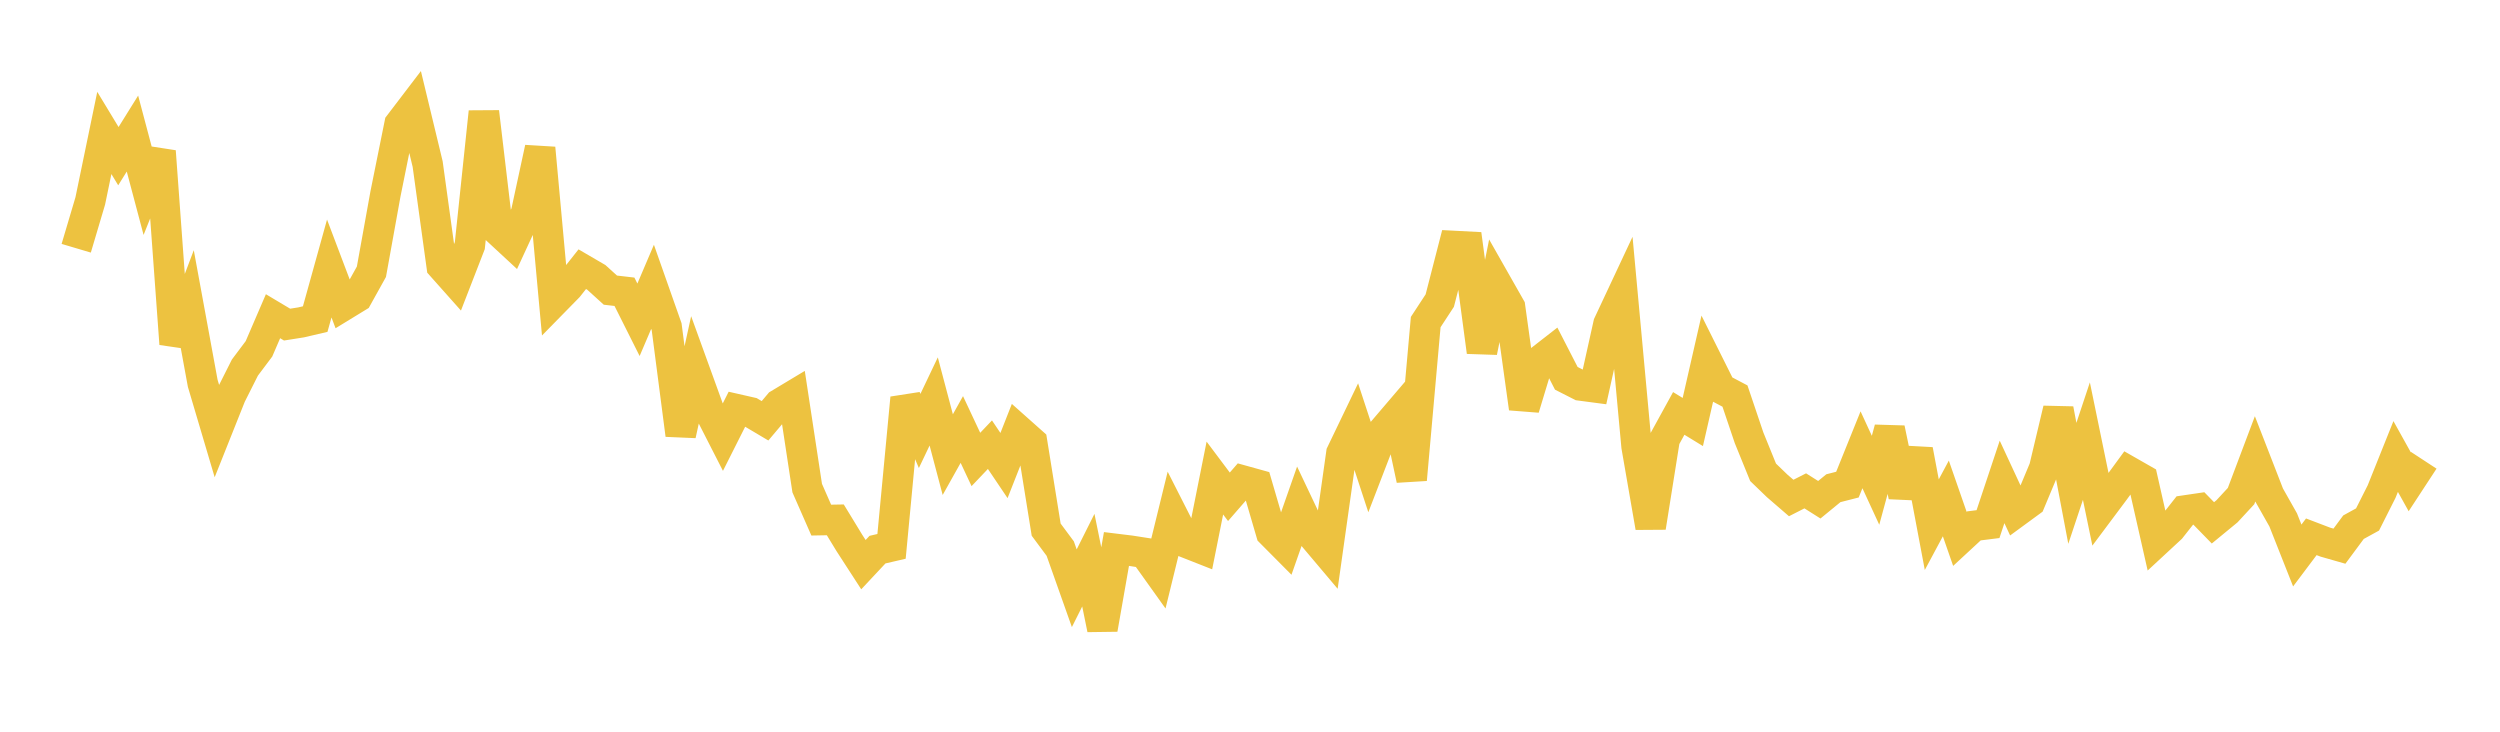 <svg width="164" height="48" xmlns="http://www.w3.org/2000/svg" xmlns:xlink="http://www.w3.org/1999/xlink"><path fill="none" stroke="rgb(237,194,64)" stroke-width="2" d="M5,16.285L5.922,13.18L6.844,8.721L7.766,10.244L8.689,8.762L9.611,12.236L10.533,9.928L11.455,22.559L12.377,20.124L13.299,25.145L14.222,28.259L15.144,25.945L16.066,24.112L16.988,22.884L17.91,20.744L18.832,21.294L19.754,21.148L20.677,20.932L21.599,17.614L22.521,20.05L23.443,19.486L24.365,17.827L25.287,12.719L26.21,8.148L27.132,6.939L28.054,10.764L28.976,17.45L29.898,18.486L30.82,16.109L31.743,7.342L32.665,15.125L33.587,15.979L34.509,13.984L35.431,9.714L36.353,19.766L37.275,18.826L38.198,17.659L39.12,18.197L40.042,19.033L40.964,19.14L41.886,20.978L42.808,18.815L43.731,21.436L44.653,28.529L45.575,24.33L46.497,26.874L47.419,28.678L48.341,26.846L49.263,27.056L50.186,27.604L51.108,26.511L52.03,25.957L52.952,32.019L53.874,34.119L54.796,34.102L55.719,35.617L56.641,37.041L57.563,36.056L58.485,35.842L59.407,26.107L60.329,28.271L61.251,26.335L62.174,29.824L63.096,28.175L64.018,30.141L64.94,29.171L65.862,30.54L66.784,28.196L67.707,29.017L68.629,34.745L69.551,35.987L70.473,38.589L71.395,36.747L72.317,41.27L73.24,36.013L74.162,36.126L75.084,36.27L76.006,37.561L76.928,33.8L77.85,35.616L78.772,35.979L79.695,31.36L80.617,32.589L81.539,31.529L82.461,31.785L83.383,34.939L84.305,35.867L85.228,33.233L86.15,35.177L87.072,36.27L87.994,29.735L88.916,27.818L89.838,30.626L90.76,28.232L91.683,27.151L92.605,31.464L93.527,21.127L94.449,19.718L95.371,16.135L96.293,16.183L97.216,23.085L98.138,18.527L99.06,20.15L99.982,26.785L100.904,23.738L101.826,23.02L102.749,24.817L103.671,25.286L104.593,25.408L105.515,21.26L106.437,19.293L107.359,29.281L108.281,34.594L109.204,28.799L110.126,27.12L111.048,27.684L111.97,23.648L112.892,25.494L113.814,25.981L114.737,28.715L115.659,30.984L116.581,31.873L117.503,32.669L118.425,32.2L119.347,32.783L120.269,32.027L121.192,31.791L122.114,29.506L123.036,31.506L123.958,28.113L124.88,32.546L125.802,29.517L126.725,34.419L127.647,32.698L128.569,35.351L129.491,34.498L130.413,34.382L131.335,31.613L132.257,33.599L133.18,32.923L134.102,30.716L135.024,26.842L135.946,31.707L136.868,28.936L137.79,33.413L138.713,32.178L139.635,30.917L140.557,31.444L141.479,35.515L142.401,34.661L143.323,33.49L144.246,33.354L145.168,34.299L146.09,33.541L147.012,32.545L147.934,30.101L148.856,32.474L149.778,34.107L150.701,36.44L151.623,35.213L152.545,35.565L153.467,35.829L154.389,34.584L155.311,34.078L156.234,32.247L157.156,29.946L158.078,31.604L159,30.196"></path></svg>